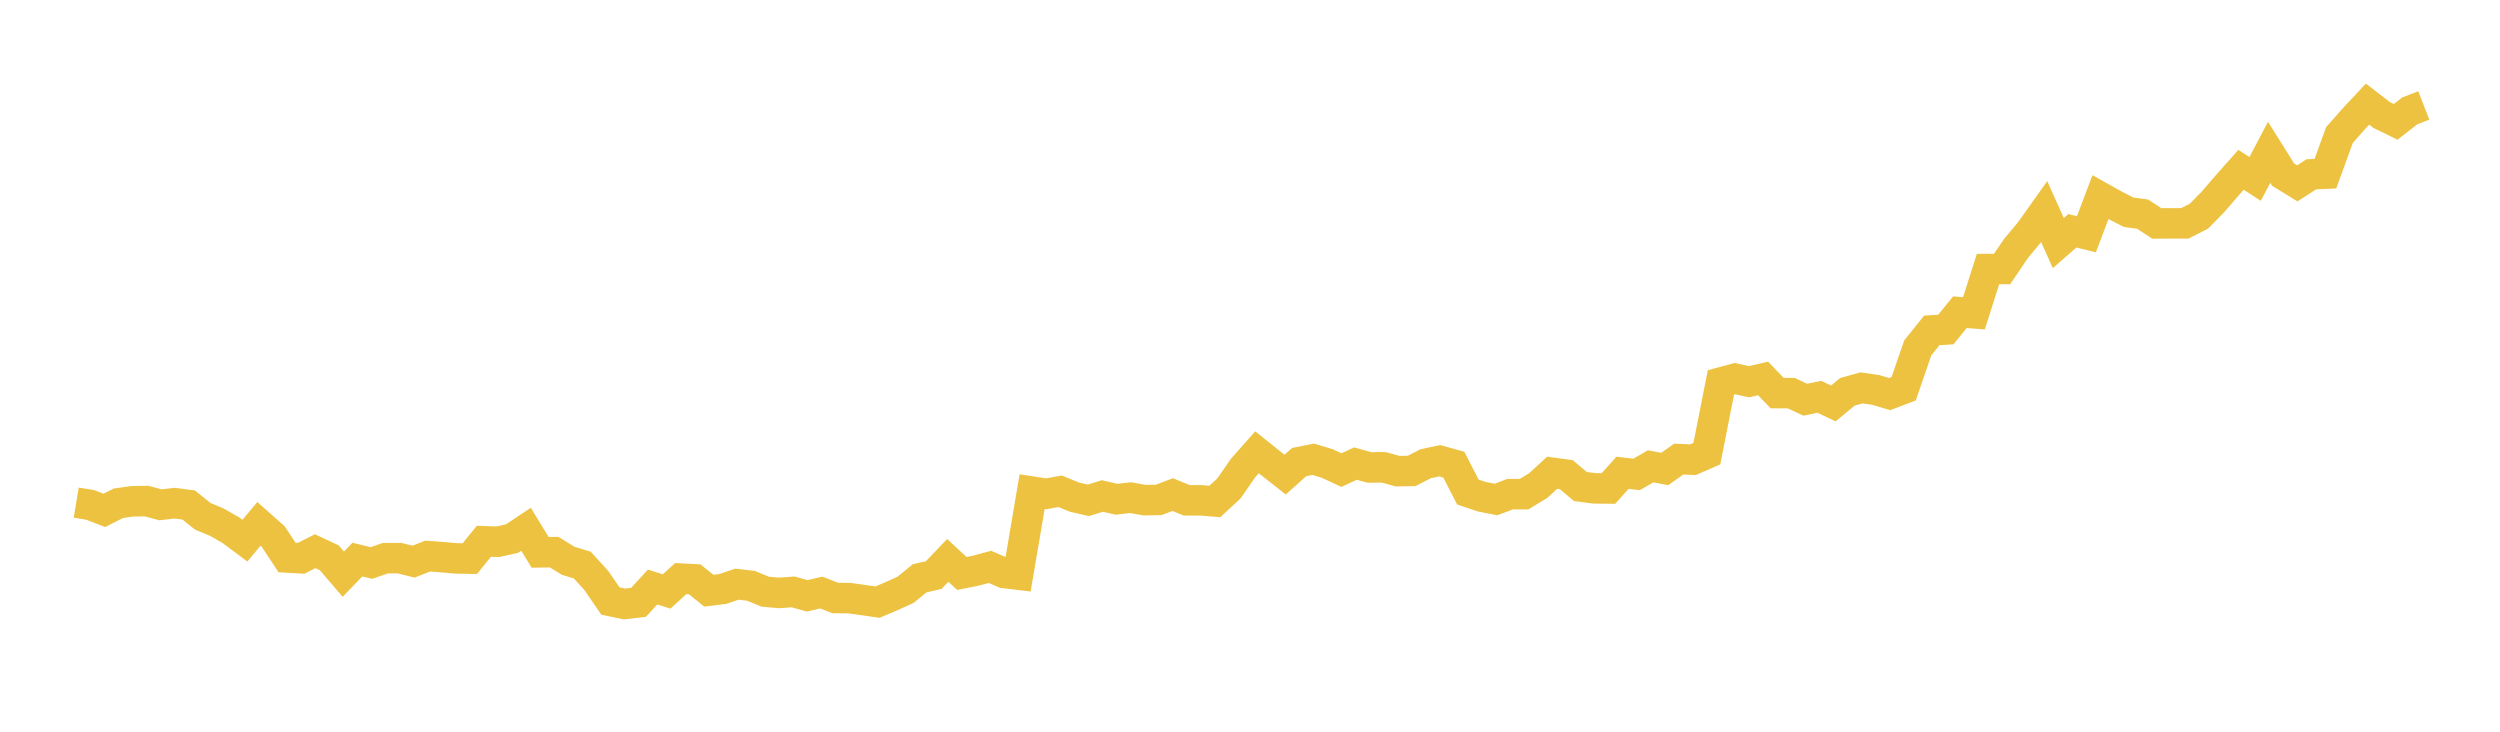 <svg width="164" height="48" xmlns="http://www.w3.org/2000/svg" xmlns:xlink="http://www.w3.org/1999/xlink"><path fill="none" stroke="rgb(237,194,64)" stroke-width="2" d="M5,32.971L5.922,33.124L6.844,33.481L7.766,33.014L8.689,32.884L9.611,32.87L10.533,33.116L11.455,33.008L12.377,33.128L13.299,33.869L14.222,34.252L15.144,34.779L16.066,35.468L16.988,34.363L17.91,35.179L18.832,36.572L19.754,36.623L20.677,36.159L21.599,36.592L22.521,37.666L23.443,36.71L24.365,36.932L25.287,36.615L26.21,36.615L27.132,36.843L28.054,36.48L28.976,36.546L29.898,36.63L30.82,36.646L31.743,35.507L32.665,35.539L33.587,35.331L34.509,34.719L35.431,36.234L36.353,36.22L37.275,36.79L38.198,37.068L39.12,38.083L40.042,39.426L40.964,39.621L41.886,39.515L42.808,38.511L43.731,38.799L44.653,37.956L45.575,38.003L46.497,38.75L47.419,38.635L48.341,38.321L49.263,38.429L50.186,38.812L51.108,38.897L52.03,38.829L52.952,39.087L53.874,38.871L54.796,39.229L55.719,39.238L56.641,39.366L57.563,39.5L58.485,39.109L59.407,38.69L60.329,37.937L61.251,37.727L62.174,36.761L63.096,37.619L64.018,37.435L64.94,37.187L65.862,37.587L66.784,37.698L67.707,32.25L68.629,32.392L69.551,32.23L70.473,32.609L71.395,32.822L72.317,32.537L73.24,32.752L74.162,32.646L75.084,32.811L76.006,32.794L76.928,32.446L77.85,32.821L78.772,32.822L79.695,32.896L80.617,32.044L81.539,30.71L82.461,29.671L83.383,30.409L84.305,31.135L85.228,30.311L86.15,30.127L87.072,30.408L87.994,30.839L88.916,30.411L89.838,30.666L90.76,30.656L91.683,30.908L92.605,30.893L93.527,30.419L94.449,30.226L95.371,30.483L96.293,32.277L97.216,32.587L98.138,32.767L99.06,32.419L99.982,32.418L100.904,31.855L101.826,31.01L102.749,31.137L103.671,31.915L104.593,32.036L105.515,32.045L106.437,31.013L107.359,31.124L108.281,30.591L109.204,30.767L110.126,30.116L111.048,30.157L111.97,29.757L112.892,25.089L113.814,24.839L114.737,25.04L115.659,24.827L116.581,25.787L117.503,25.79L118.425,26.221L119.347,26.03L120.269,26.466L121.192,25.702L122.114,25.446L123.036,25.578L123.958,25.853L124.88,25.502L125.802,22.826L126.725,21.675L127.647,21.618L128.569,20.481L129.491,20.553L130.413,17.65L131.335,17.648L132.257,16.29L133.18,15.181L134.102,13.885L135.024,15.946L135.946,15.139L136.868,15.37L137.79,12.932L138.713,13.448L139.635,13.923L140.557,14.048L141.479,14.655L142.401,14.654L143.323,14.652L144.246,14.184L145.168,13.248L146.09,12.177L147.012,11.138L147.934,11.738L148.856,9.992L149.778,11.463L150.701,12.029L151.623,11.434L152.545,11.394L153.467,8.862L154.389,7.816L155.311,6.83L156.234,7.543L157.156,7.993L158.078,7.275L159,6.917"></path></svg>